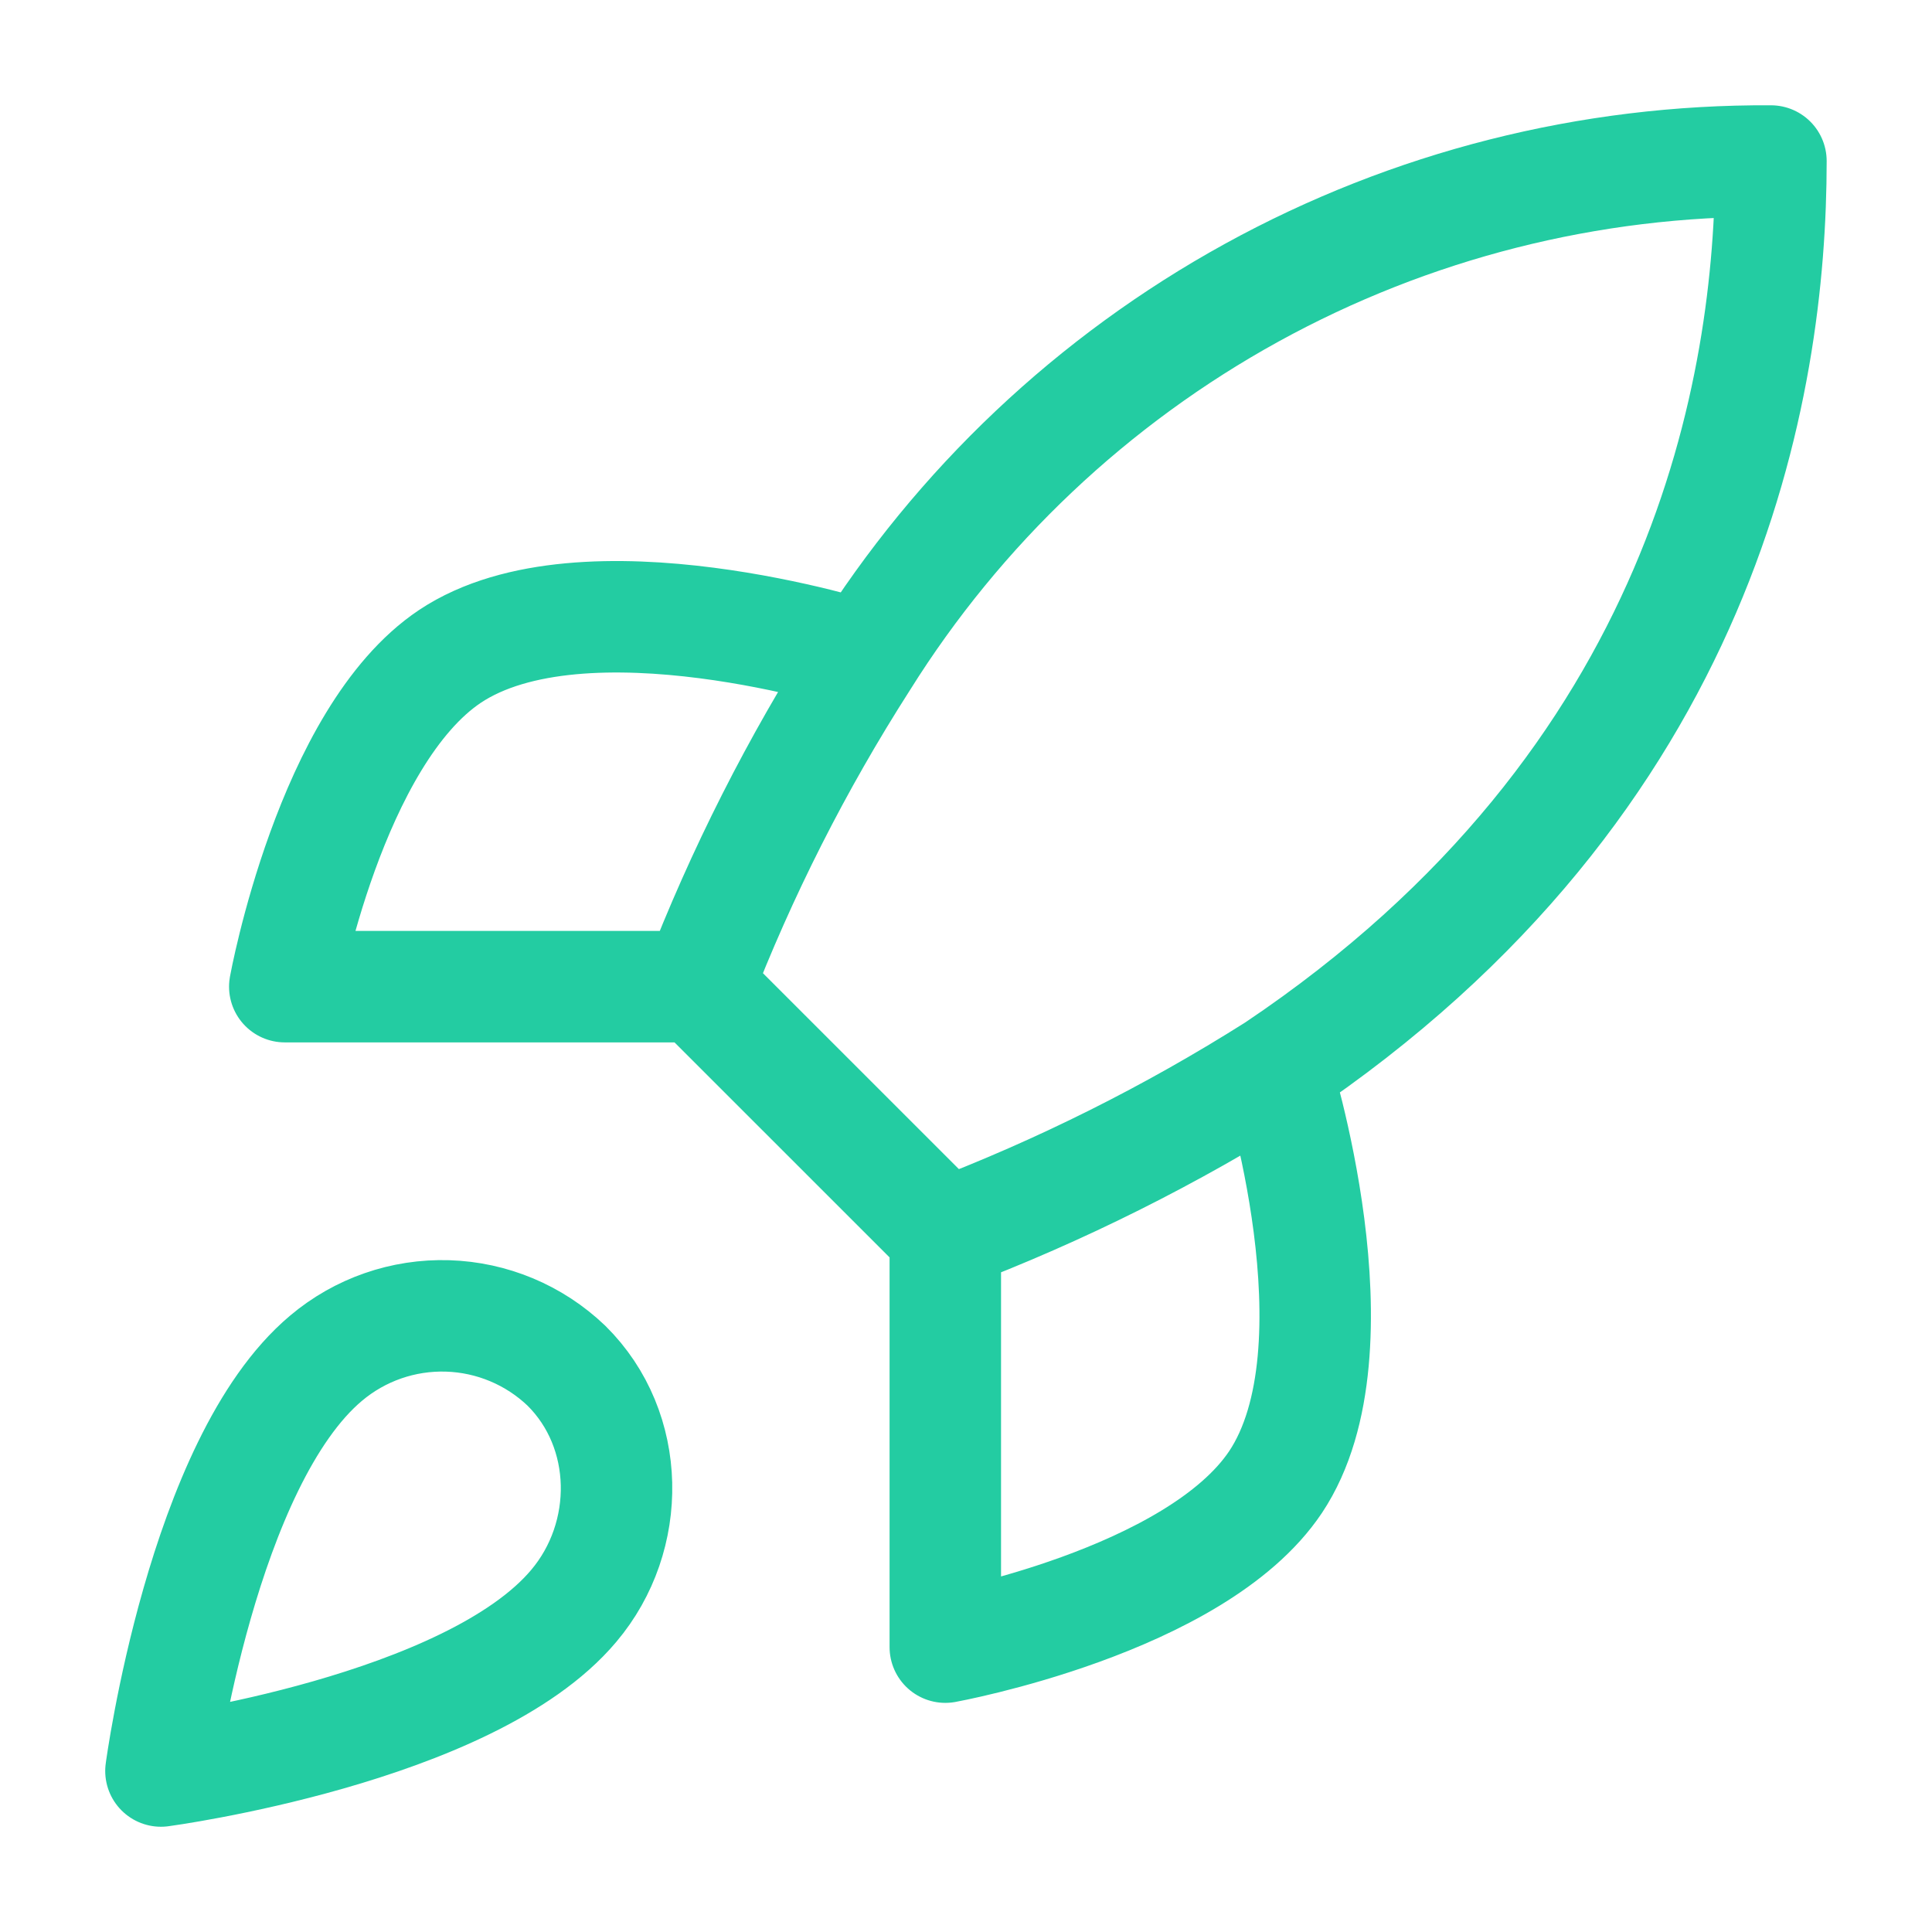 <svg width="52" height="52" viewBox="0 0 52 52" fill="none" xmlns="http://www.w3.org/2000/svg">
<path d="M25.443 33.222L18.776 26.556M25.443 33.222C28.547 32.042 31.525 30.553 34.332 28.778M25.443 33.222V44.333C25.443 44.333 32.176 43.111 34.332 39.889C36.732 36.289 34.332 28.778 34.332 28.778M18.776 26.556C19.959 23.488 21.448 20.547 23.221 17.778C25.81 13.638 29.415 10.229 33.694 7.876C37.972 5.523 42.782 4.304 47.665 4.334C47.665 10.378 45.931 21 34.332 28.778M18.776 26.556H7.665C7.665 26.556 8.888 19.823 12.11 17.667C15.71 15.267 23.221 17.667 23.221 17.667M8.776 36.556C5.443 39.356 4.332 47.667 4.332 47.667C4.332 47.667 12.643 46.556 15.443 43.222C17.021 41.356 16.998 38.489 15.243 36.756C14.379 35.931 13.242 35.455 12.048 35.418C10.854 35.381 9.689 35.786 8.776 36.556Z" stroke="#23CCA2" stroke-width="3" stroke-linecap="round" stroke-linejoin="round"/>
</svg>
